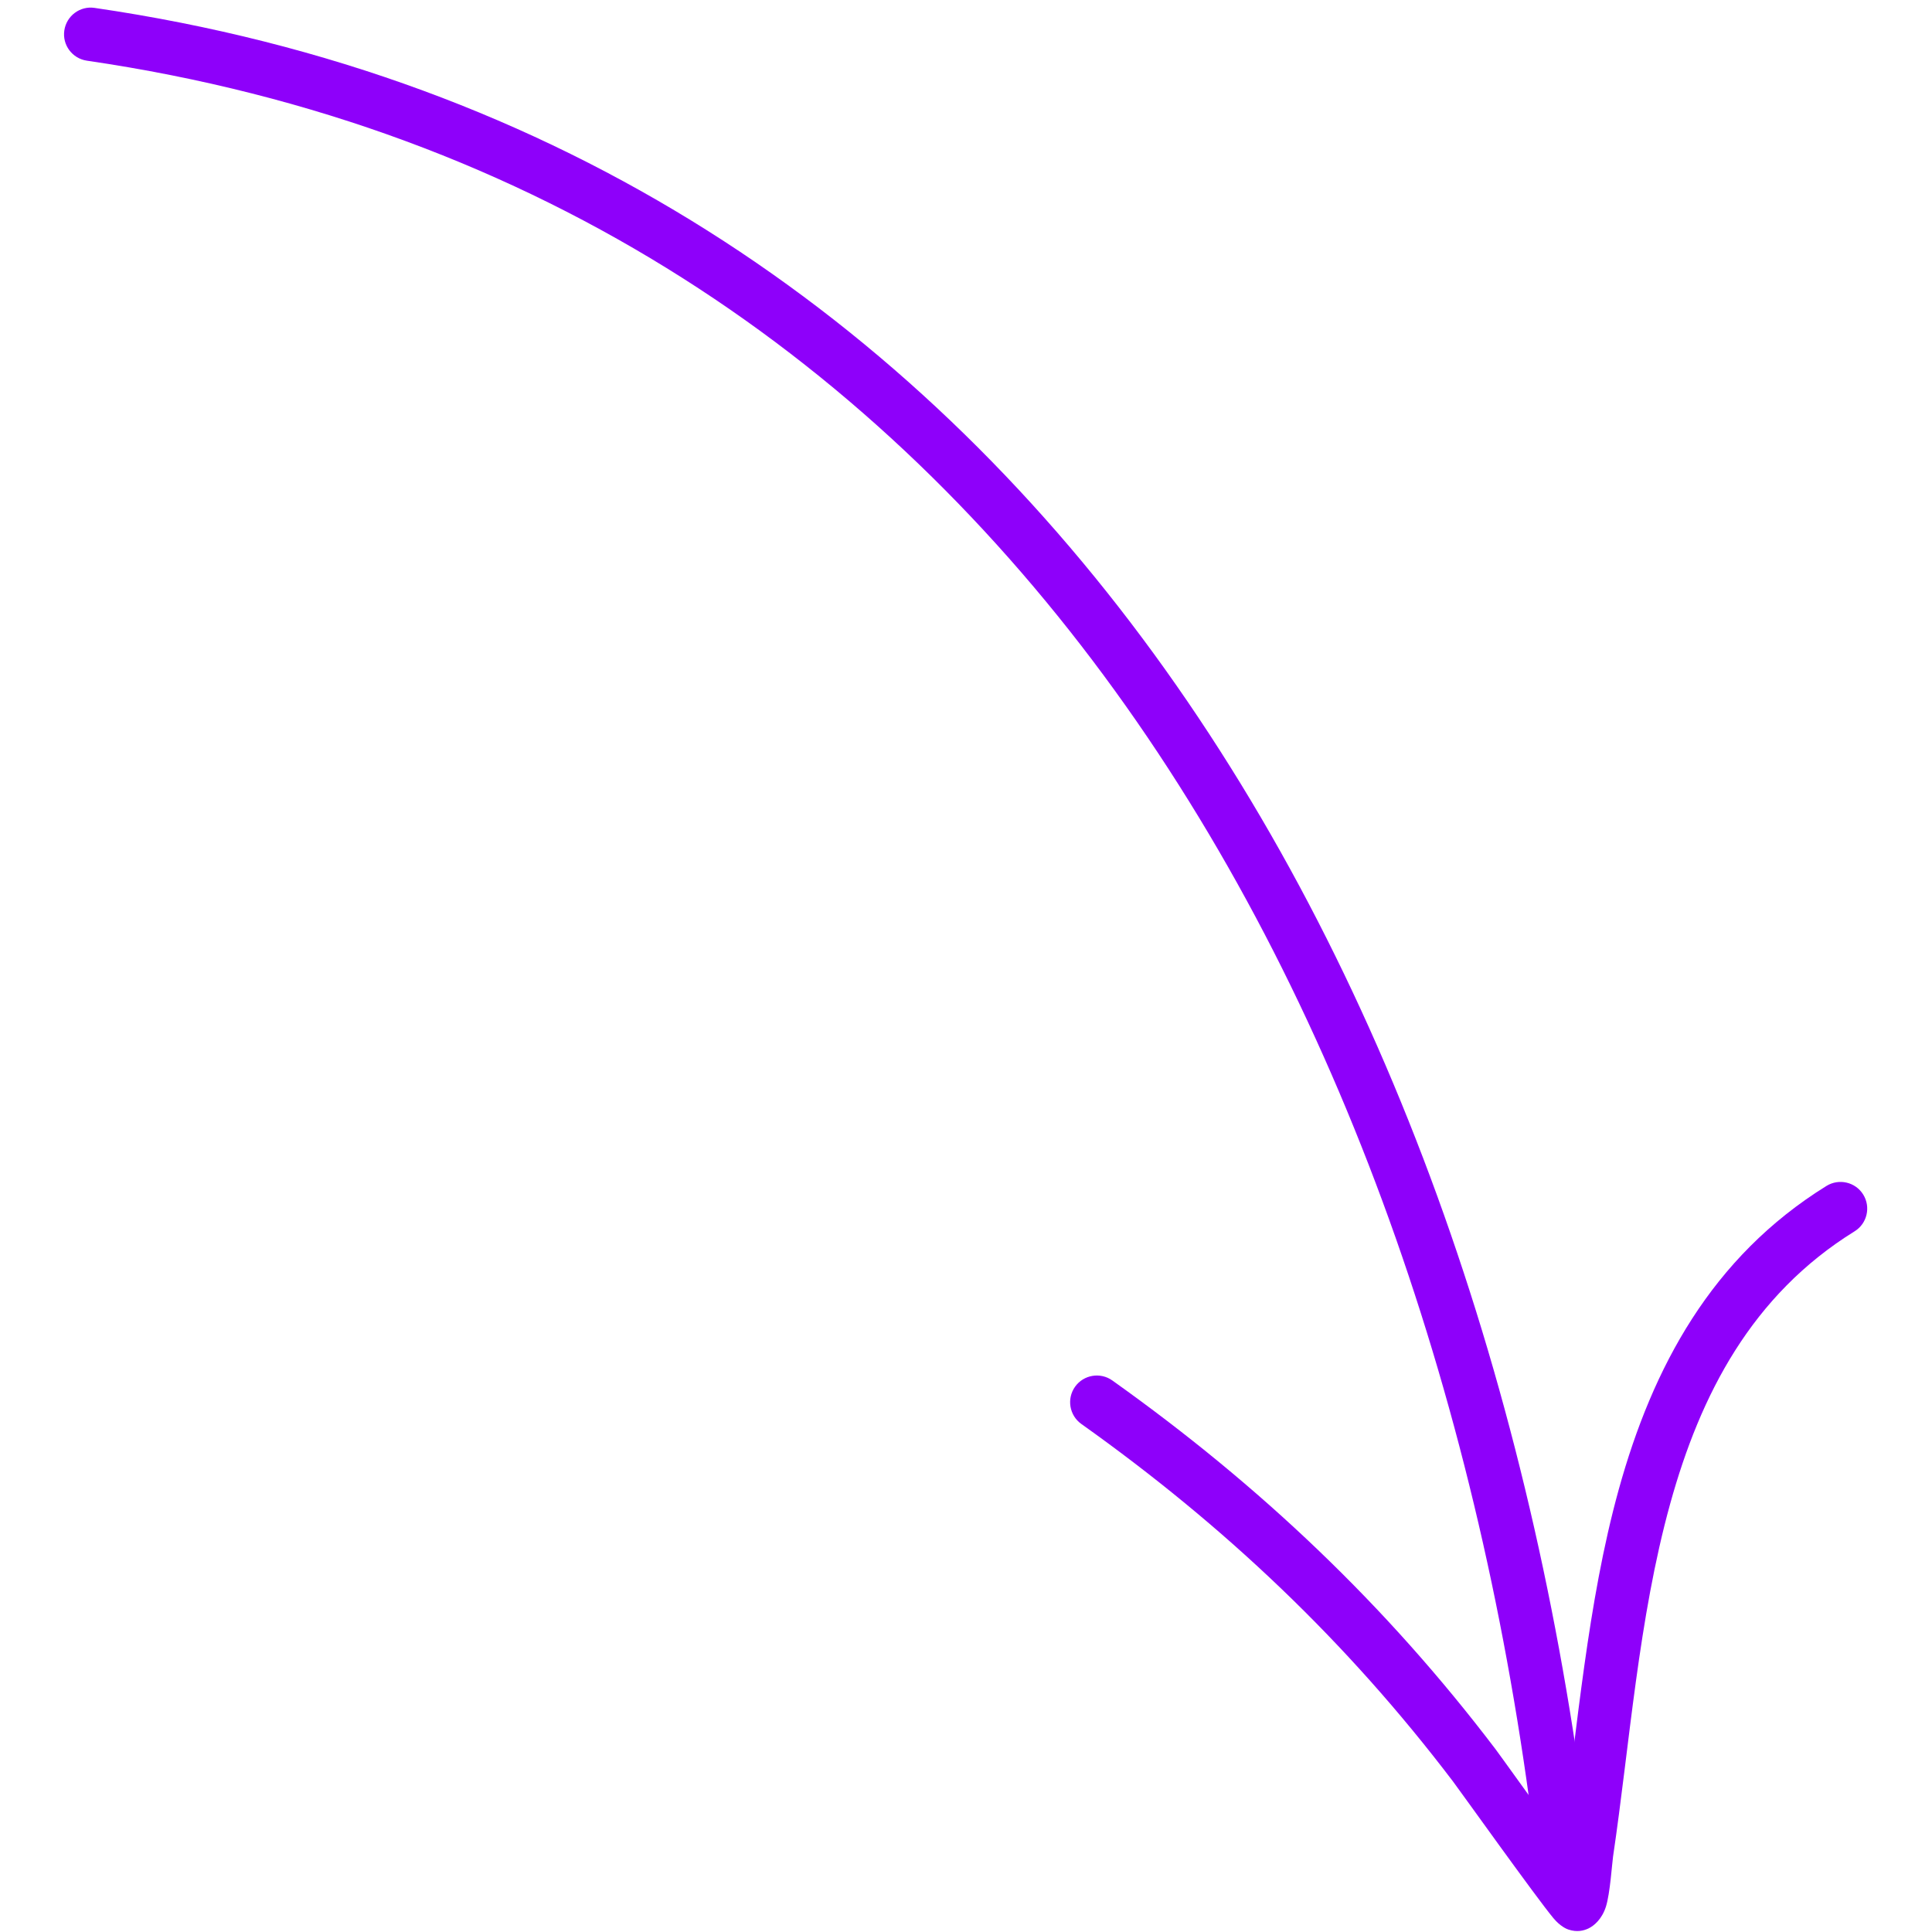 <?xml version="1.0" encoding="UTF-8"?> <svg xmlns="http://www.w3.org/2000/svg" width="130" height="130" viewBox="0 0 130 130" fill="none"> <path fill-rule="evenodd" clip-rule="evenodd" d="M5.846 4.083C66.971 13.013 96.662 67.858 103.412 125.114C103.53 126.097 104.423 126.804 105.406 126.687C106.389 126.569 107.096 125.676 106.978 124.693C100.042 65.833 69.2 9.71 6.362 0.531C5.384 0.386 4.473 1.065 4.328 2.048C4.183 3.027 4.863 3.938 5.846 4.083Z" fill="#8E00FA"></path> <path fill-rule="evenodd" clip-rule="evenodd" d="M105.07 123.829C103.207 121.283 100.906 118.061 100.634 117.703C93.267 108.003 84.79 99.965 74.845 92.888C74.038 92.313 72.914 92.503 72.339 93.309C71.764 94.116 71.954 95.24 72.76 95.815C82.407 102.675 90.63 110.468 97.775 119.878C98.192 120.426 103.362 127.671 104.517 129.058C104.988 129.628 105.432 129.805 105.541 129.837C106.112 130.027 106.56 129.914 106.887 129.76C107.253 129.583 107.788 129.144 108.06 128.292C108.341 127.399 108.468 125.415 108.54 124.916C109.655 117.4 110.244 108.913 112.382 101.188C114.421 93.821 117.874 87.138 124.792 82.852C125.635 82.331 125.893 81.221 125.372 80.379C124.851 79.536 123.741 79.277 122.898 79.799C115.164 84.592 111.2 91.996 108.921 100.228C106.796 107.908 106.153 116.317 105.07 123.829Z" fill="#8E00FA"></path> </svg> 